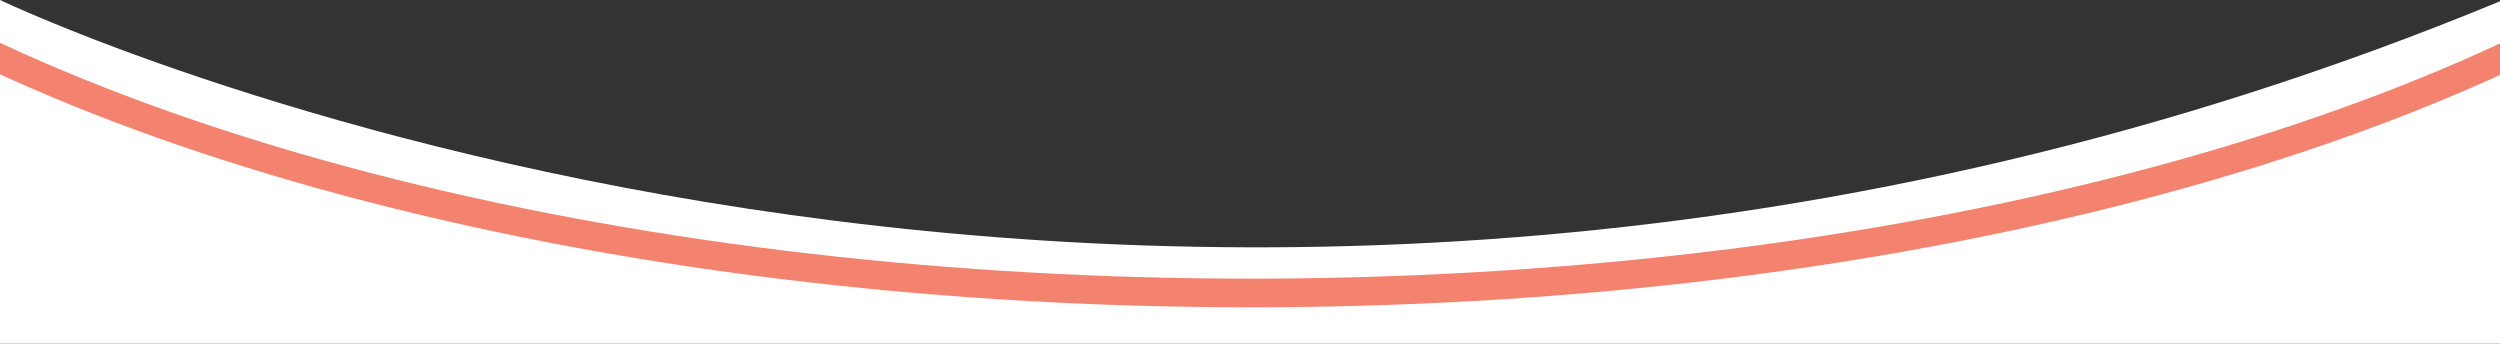 <svg xmlns="http://www.w3.org/2000/svg" xmlns:xlink="http://www.w3.org/1999/xlink" width="1920" height="264" viewBox="0 0 1920 264"><rect x="0" y="0" width="1920" height="264" fill="#333333" stroke="none"/><defs><clipPath id="clip-path"><rect id="Rectangle_2455" data-name="Rectangle 2455" width="1920" height="241" transform="translate(0 637)" fill="#fff" stroke="#707070" stroke-width="1"></rect></clipPath></defs><g id="Group_34642" data-name="Group 34642" transform="translate(0 -628)"><path id="Path_1282" data-name="Path 1282" d="M0,17s889.162,426.749,1920,1V281H0Z" transform="translate(0 611)" fill="#fff"></path><g id="Mask_Group_70" data-name="Mask Group 70" clip-path="url(#clip-path)"><g id="Ellipse_229" data-name="Ellipse 229" transform="translate(-368 -299)" fill="none" stroke="#f3836f" stroke-width="22"><ellipse cx="1328.5" cy="581.5" rx="1328.5" ry="581.5" stroke="none"></ellipse><ellipse cx="1328.5" cy="581.5" rx="1317.5" ry="570.5" fill="none"></ellipse></g></g></g></svg>
